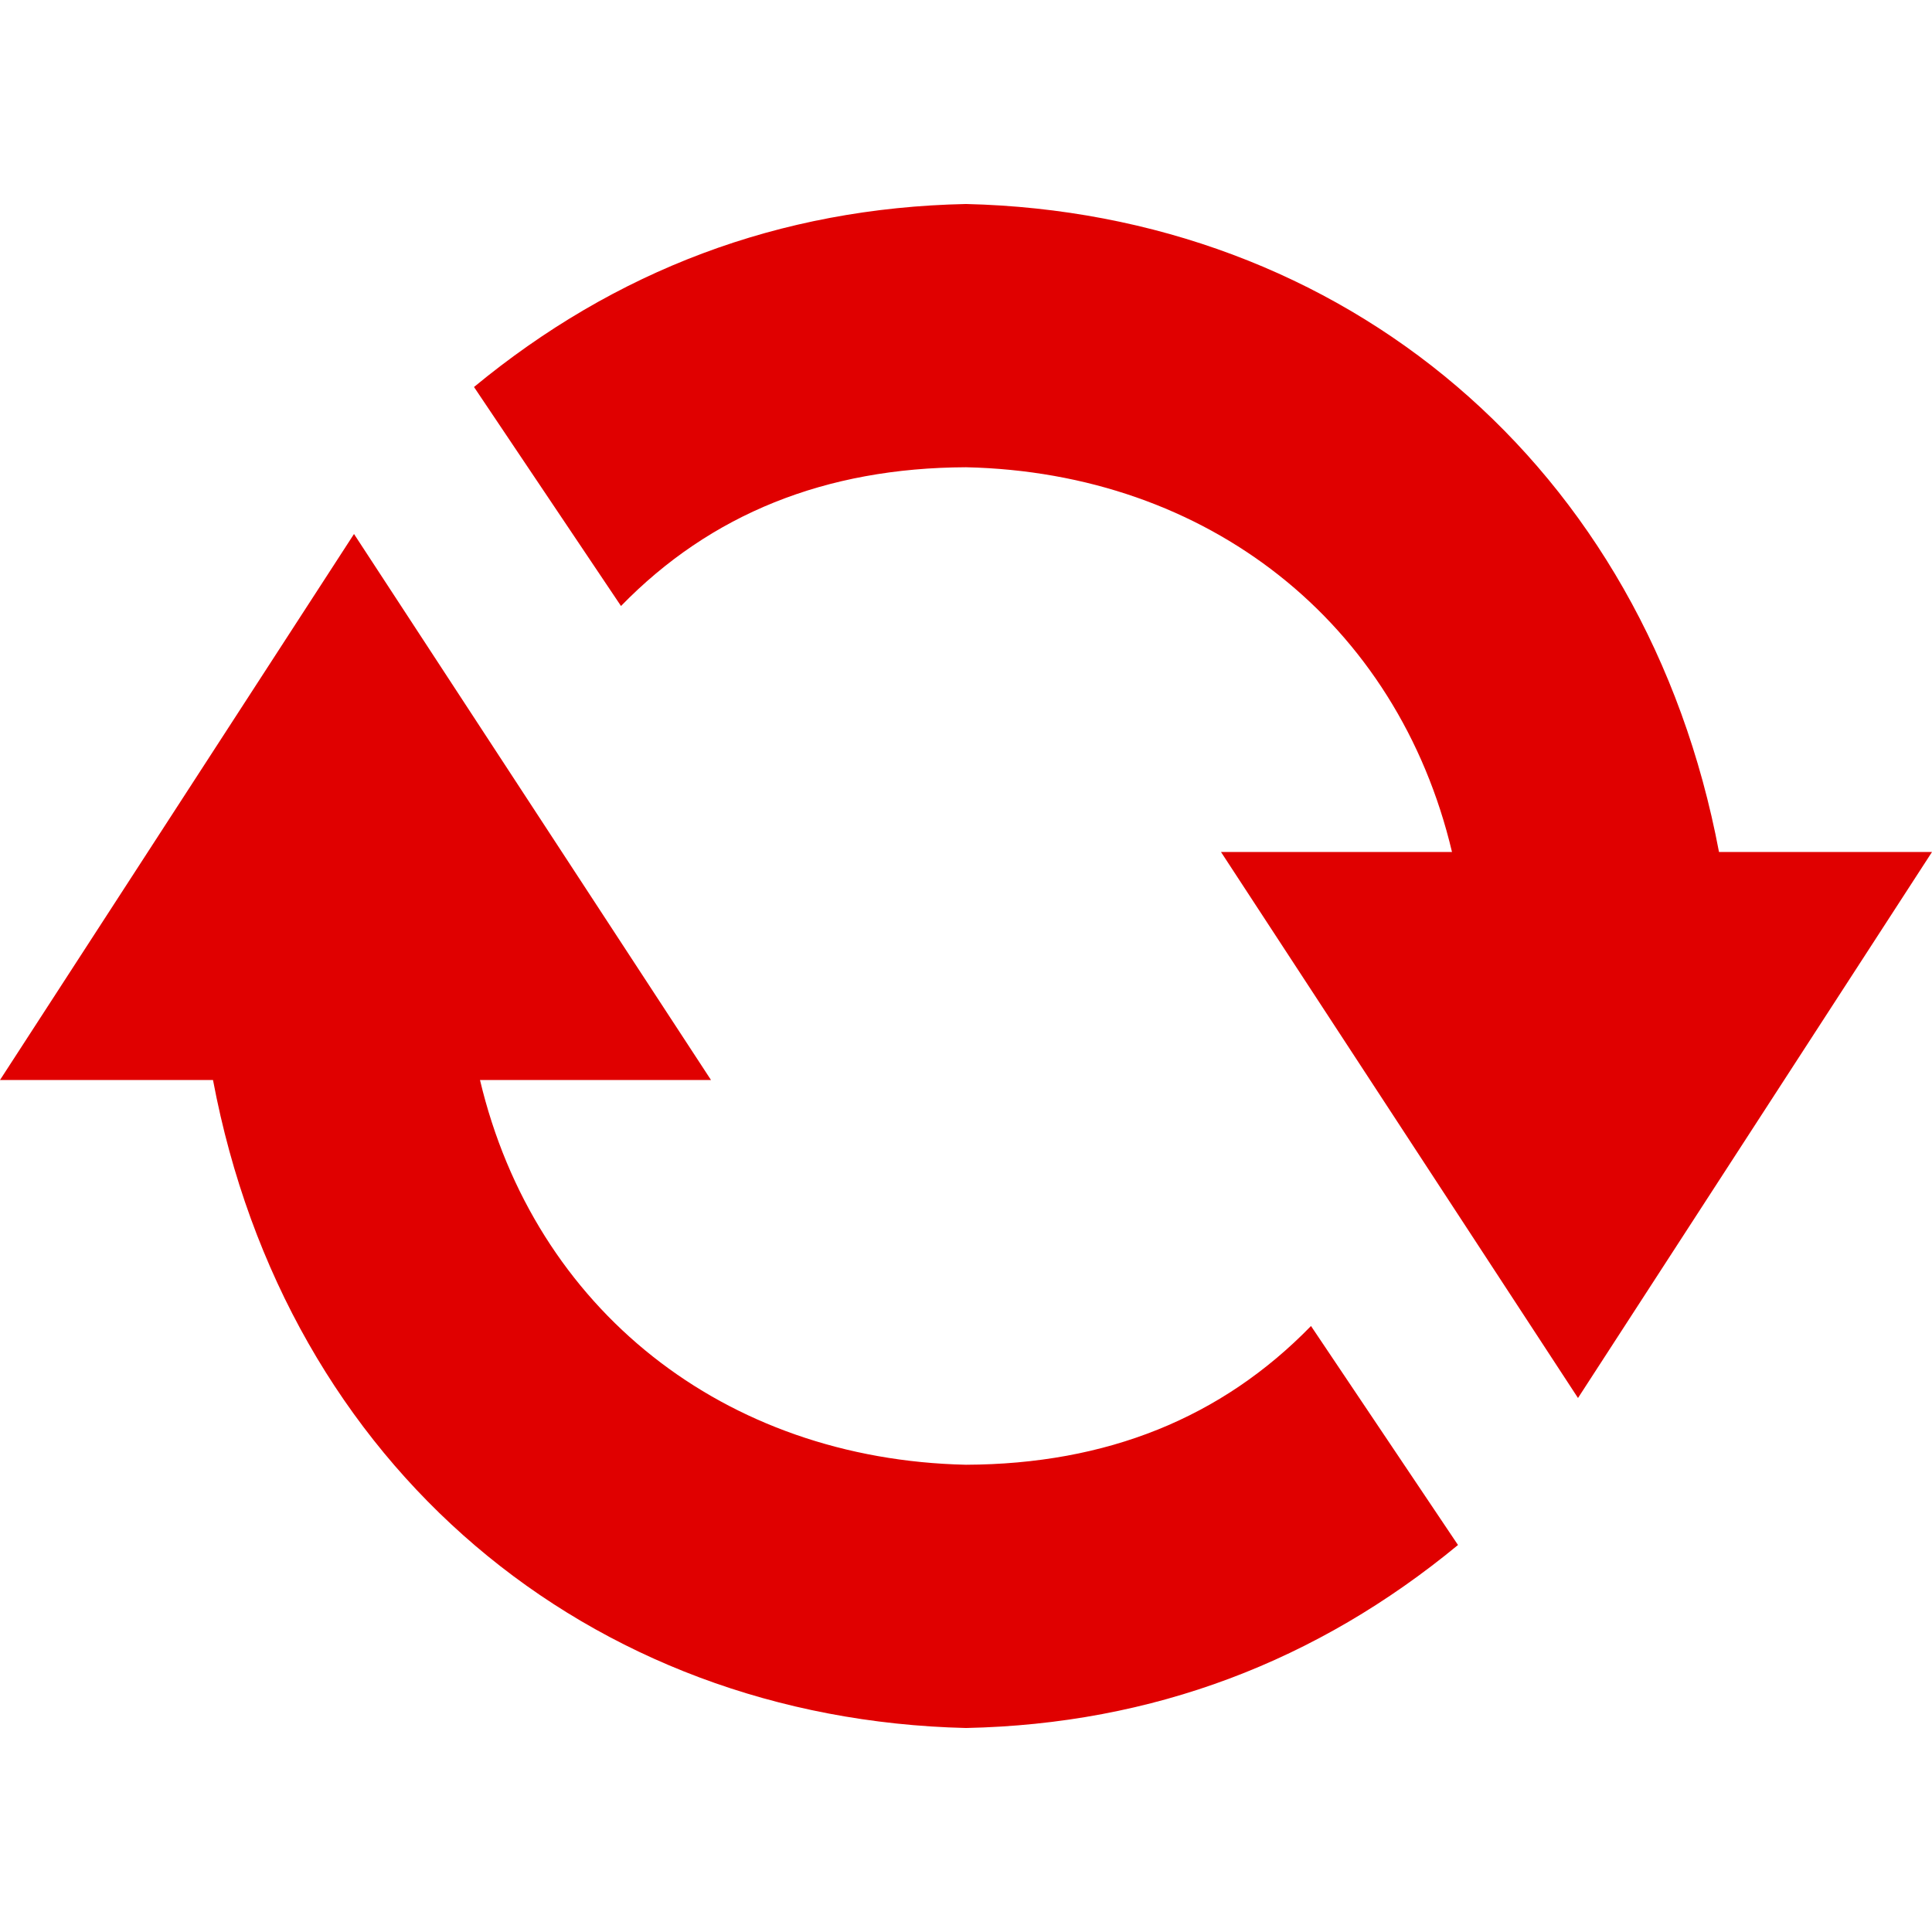 <?xml version="1.0" encoding="UTF-8" standalone="no"?><!-- Generator: Gravit.io --><svg xmlns="http://www.w3.org/2000/svg" xmlns:xlink="http://www.w3.org/1999/xlink" style="isolation:isolate" viewBox="0 0 644 644" width="644pt" height="644pt"><defs><clipPath id="_clipPath_EJ8lOYc29fHSSGb9MaGxHoAA1YUFcG9F"><rect width="644" height="644"/></clipPath></defs><g clip-path="url(#_clipPath_EJ8lOYc29fHSSGb9MaGxHoAA1YUFcG9F)"><path d=" M 322 488.25 C 241.406 486.478 178.125 436.5 160 360 L 237 360 L 118 178 L 0 360 L 71 360 C 95.328 489.016 196.213 573.026 322 576 C 384.408 574.702 439.085 553.712 486 515 L 437 442 C 407.182 472.636 368.869 488.072 322 488.25 Z  M 322 155.75 C 402.594 157.522 465.875 207.5 484 284 L 407 284 L 526 466 L 644 284 L 573 284 C 548.672 154.984 447.787 70.974 322 68 C 259.592 69.298 204.915 90.288 158 129 L 207 202 C 236.818 171.364 275.131 155.928 322 155.75 Z " fill-rule="evenodd" fill="rgb(224,0,0)"/></g></svg>